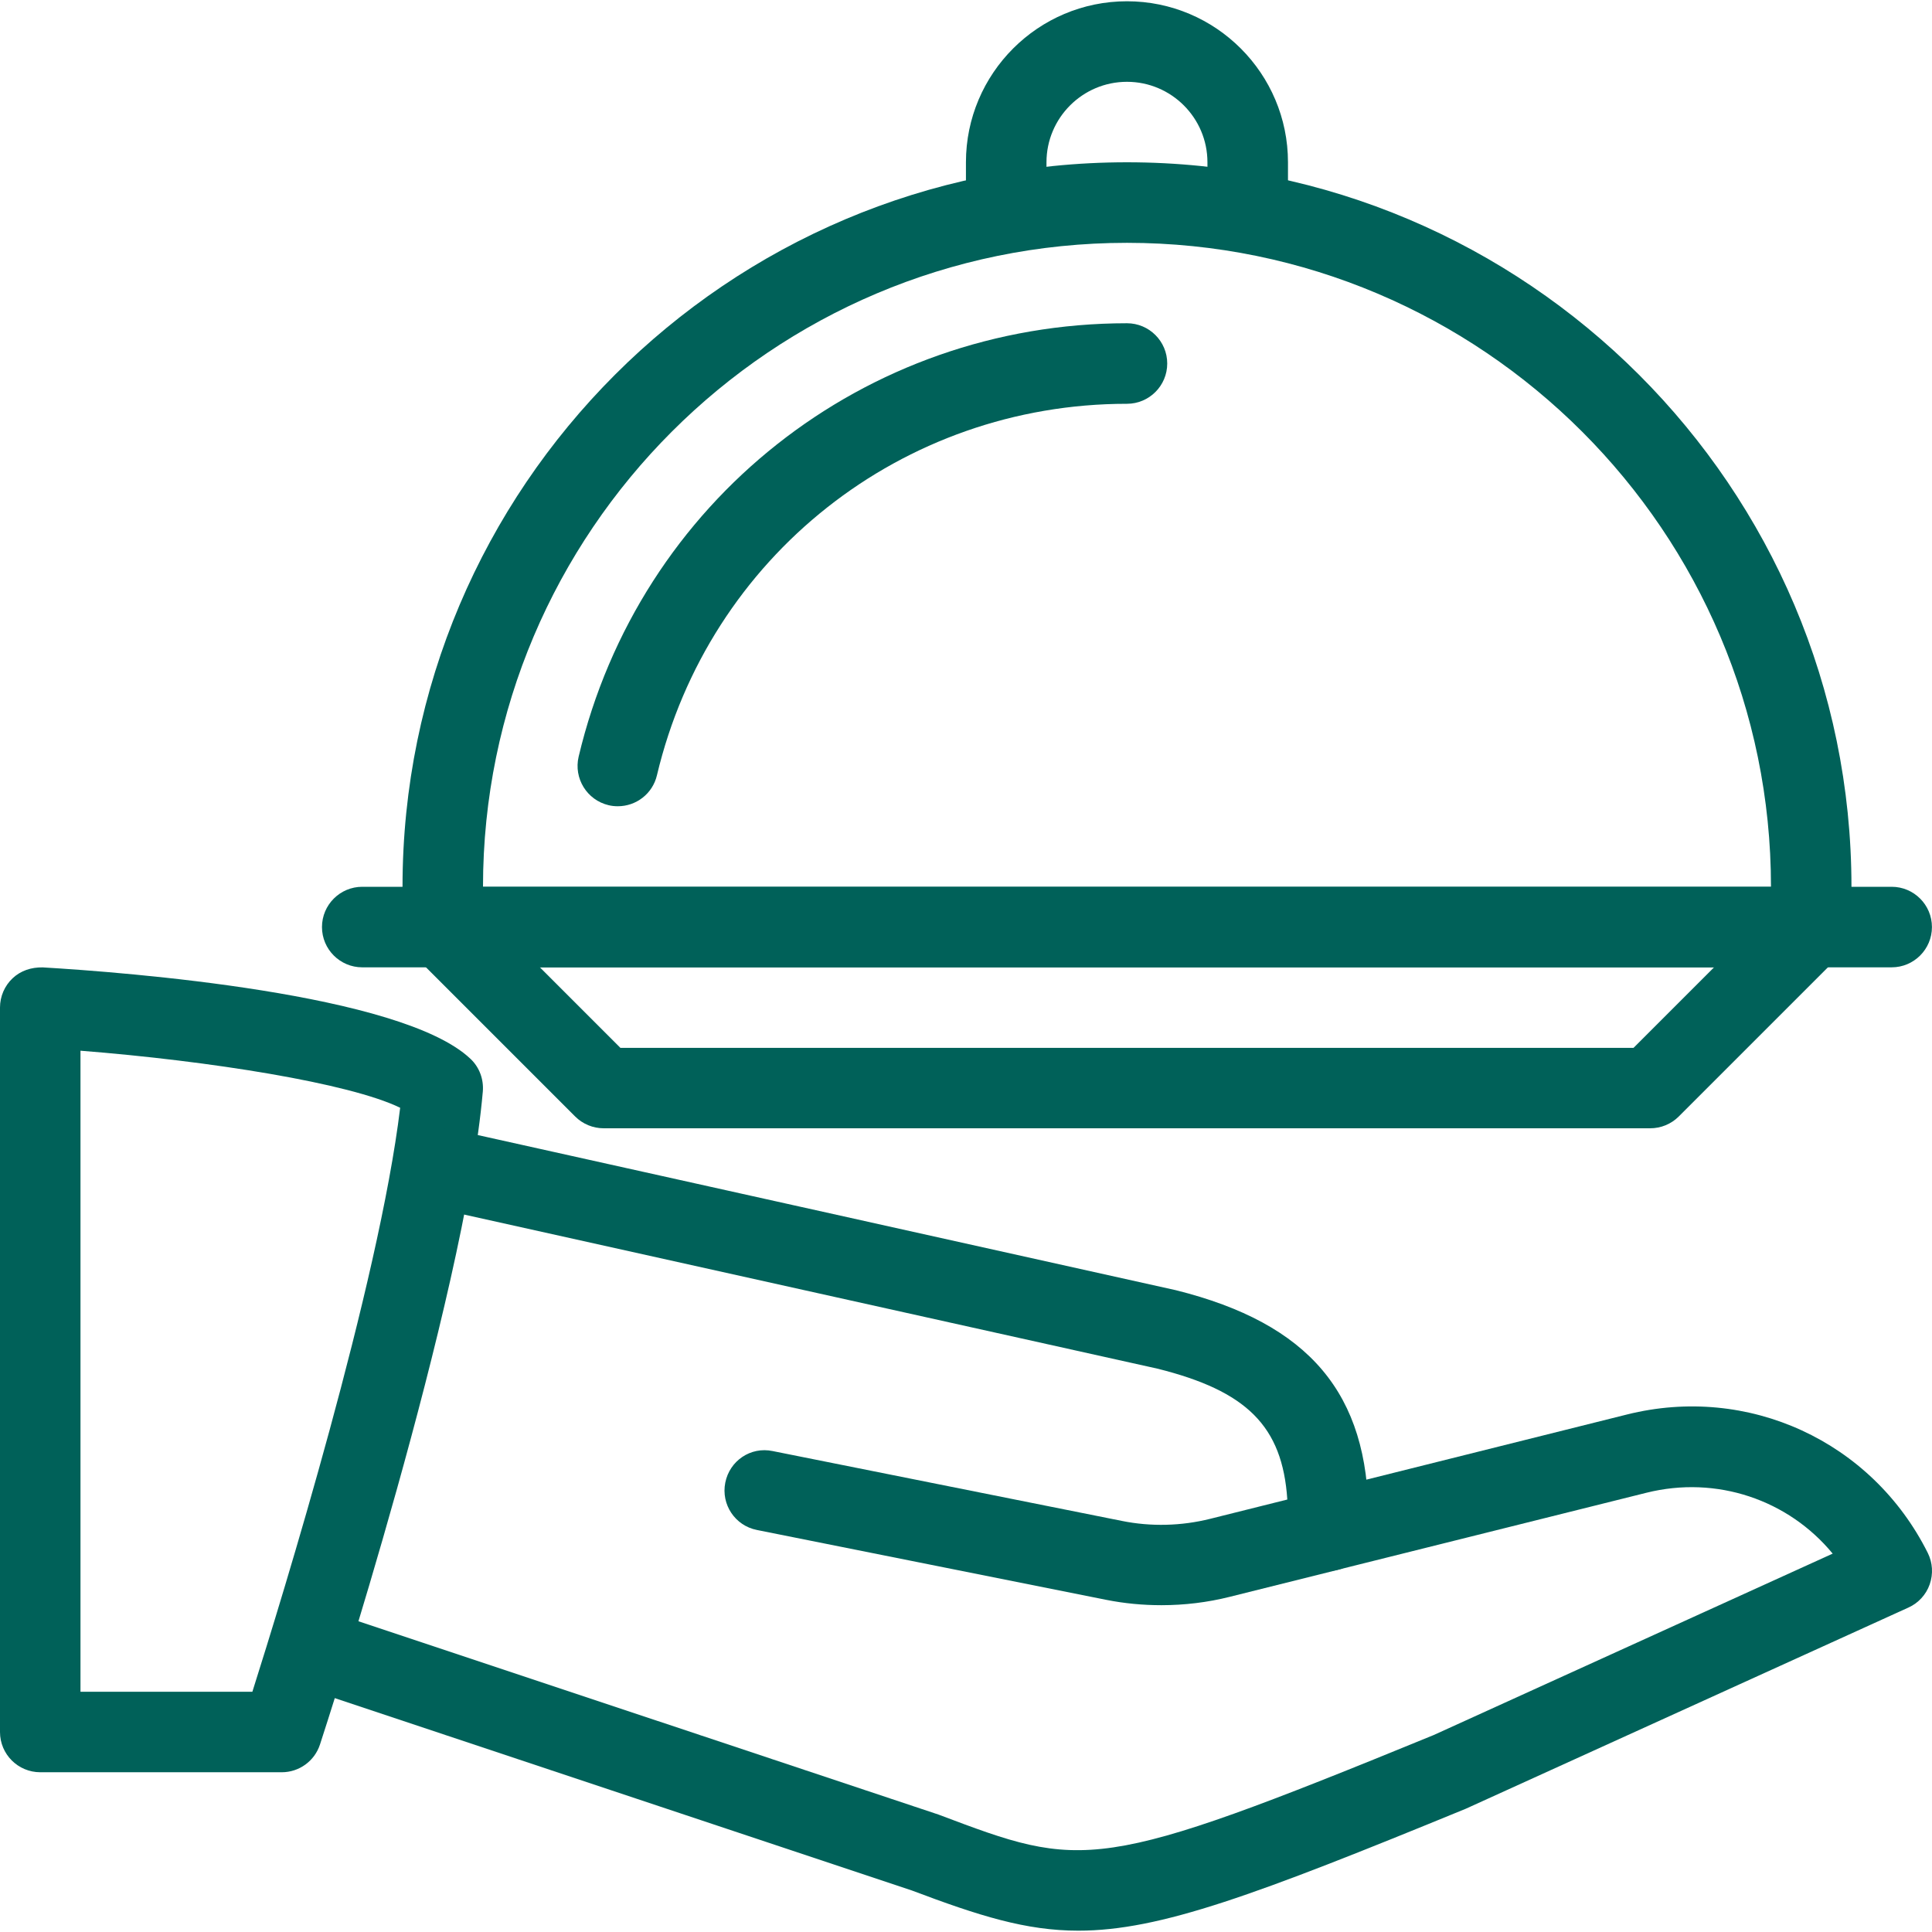 <svg width="32" height="32" viewBox="0 0 32 32" fill="none" xmlns="http://www.w3.org/2000/svg">
<g clip-path="url(#clip0_2933_371)">
<path d="M7.792 17.537C6.649 16.454 2.08 16.104 0.707 16.023C0.517 16.02 0.343 16.077 0.209 16.203C0.076 16.328 0 16.504 0 16.688V28.688C0 29.056 0.299 29.354 0.667 29.354H4.667C4.955 29.354 5.211 29.168 5.3 28.894C5.397 28.596 7.694 21.545 7.997 18.079C8.014 17.876 7.94 17.676 7.792 17.537ZM4.18 28.021H1.333V17.403C3.476 17.572 5.789 17.94 6.628 18.348C6.275 21.268 4.676 26.456 4.18 28.021Z" fill="#006159"/>
<path d="M31.93 25.721C31.003 23.869 28.953 22.926 26.946 23.429L21.838 24.706C21.481 24.796 21.263 25.157 21.353 25.514C21.442 25.872 21.803 26.09 22.161 26L27.269 24.725C28.434 24.434 29.621 24.842 30.355 25.733L23.746 28.738C18.141 31.035 17.948 30.962 15.544 30.055L5.544 26.722C5.192 26.606 4.817 26.794 4.701 27.143C4.585 27.493 4.773 27.87 5.123 27.986L15.097 31.31C16.218 31.733 16.992 31.978 17.861 31.978C19.213 31.978 20.797 31.387 24.277 29.959L31.61 26.626C31.774 26.552 31.902 26.413 31.962 26.242C32.022 26.07 32.011 25.884 31.93 25.721Z" fill="#006159"/>
<path d="M19.477 21.37L7.477 18.703C7.122 18.63 6.761 18.851 6.681 19.21C6.603 19.57 6.828 19.926 7.188 20.006L19.17 22.669C20.648 23.038 21.241 23.619 21.322 24.837L20.042 25.157C19.569 25.275 19.064 25.289 18.581 25.191L12.797 24.034C12.432 23.958 12.085 24.195 12.013 24.557C11.941 24.918 12.174 25.269 12.536 25.341L18.321 26.498C18.621 26.558 18.929 26.587 19.236 26.587C19.617 26.587 20 26.541 20.366 26.449L22.161 26.001C22.458 25.926 22.666 25.659 22.666 25.354V25.143C22.666 23.085 21.689 21.922 19.477 21.37Z" fill="#006159"/>
<path d="M31.332 14.688H6C5.632 14.688 5.333 14.987 5.333 15.355C5.333 15.723 5.632 16.022 6 16.022H31.332C31.7 16.022 31.999 15.723 31.999 15.355C31.999 14.987 31.7 14.688 31.332 14.688Z" fill="#006159"/>
<path d="M18.666 2.688C12.05 2.688 6.667 8.072 6.667 14.688V15.355C6.667 15.723 6.965 16.021 7.333 16.021H29.999C30.367 16.021 30.666 15.723 30.666 15.355V14.688C30.666 8.072 25.282 2.688 18.666 2.688ZM8 14.688C8 8.806 12.785 4.022 18.666 4.022C24.547 4.022 29.333 8.807 29.333 14.688H8Z" fill="#006159"/>
<path d="M18.666 5.354C14.321 5.354 10.586 8.306 9.584 12.533C9.5 12.892 9.721 13.25 10.078 13.336C10.13 13.349 10.182 13.354 10.233 13.354C10.536 13.354 10.809 13.148 10.881 12.841C11.741 9.218 14.942 6.688 18.666 6.688C19.034 6.688 19.333 6.389 19.333 6.021C19.333 5.653 19.034 5.354 18.666 5.354Z" fill="#006159"/>
<path d="M18.666 0.021C17.195 0.021 15.999 1.217 15.999 2.688V3.355C15.999 3.723 16.298 4.021 16.666 4.021C17.034 4.021 17.333 3.723 17.333 3.355V2.688C17.333 1.953 17.931 1.355 18.666 1.355C19.401 1.355 19.999 1.953 19.999 2.688V3.355C19.999 3.723 20.298 4.021 20.666 4.021C21.034 4.021 21.333 3.723 21.333 3.355V2.688C21.333 1.217 20.137 0.021 18.666 0.021Z" fill="#006159"/>
<path d="M30.471 14.884C30.211 14.624 29.788 14.624 29.528 14.884L27.056 17.356H10.276L7.804 14.884C7.544 14.624 7.121 14.624 6.861 14.884C6.601 15.144 6.601 15.567 6.861 15.827L9.528 18.494C9.653 18.618 9.822 18.688 10 18.688H27.332C27.51 18.688 27.679 18.618 27.804 18.494L30.471 15.827C30.731 15.567 30.731 15.144 30.471 14.884Z" fill="#006159"/>
</g>
<defs>
<clipPath id="clip0_2933_371">
<rect width="32" height="32" fill="white"/>
</clipPath>
</defs>
</svg>
